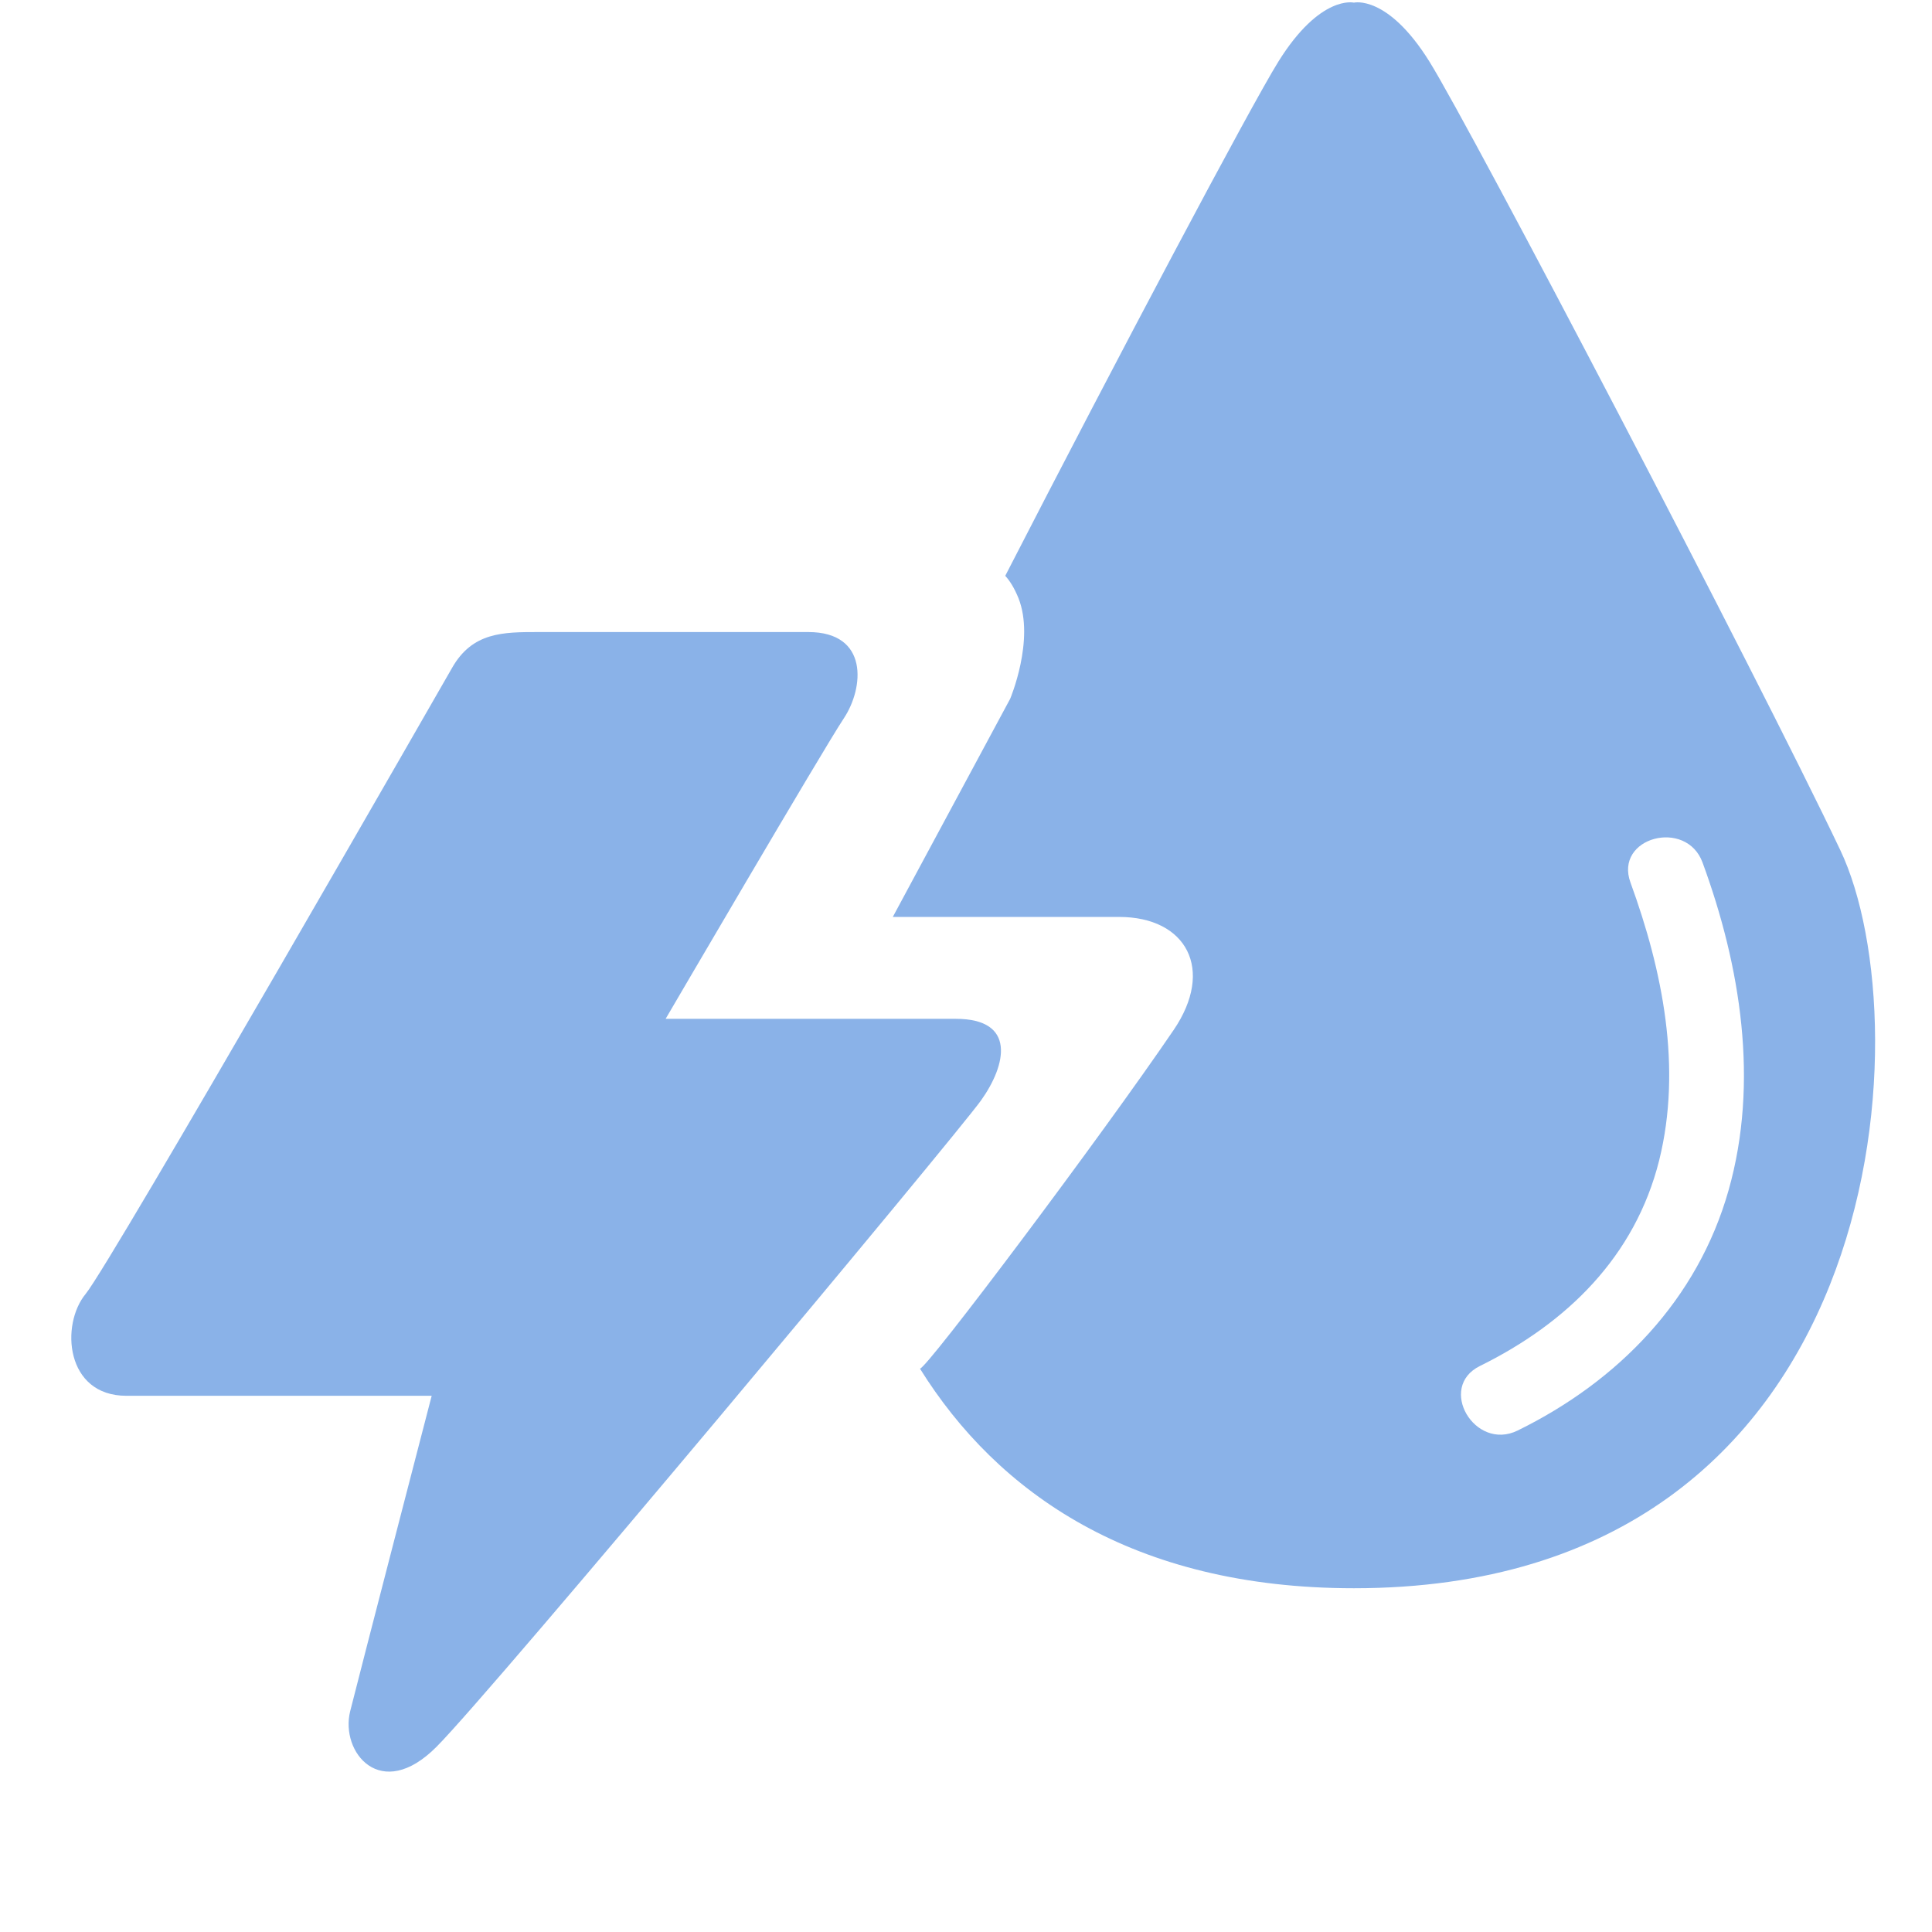 <svg id="Camada_1" xmlns="http://www.w3.org/2000/svg" width="512" height="512"><style>.st0{fill:#8ab2e8}</style><path class="st0" d="M119.8 177S29.4 334.8 22.7 342.9s-5.4 27 10.8 27h80.9s-18.9 72.8-21.6 83.6 8.1 24.3 22.9 9.4C130.5 448.1 253.3 301 260 291.6c6.7-9.4 9.4-21.6-6.7-21.6h-76.9s41.8-71.5 47.2-79.6 6.7-22.9-9.4-22.9h-71.5c-9.4 0-17.5 0-22.9 9.5z"/><path class="st0" d="M487.7 225.3c-22.2-46.7-97.8-191.2-108.9-209S358.8.7 358.8.7s-8.9-2.2-20 15.6C331.5 28 296 95 266.4 152.6c1.2 1.3 2.4 3.2 3.5 5.9 4.4 11.1-2.2 26.7-2.2 26.7L236.6 243h60c17.8 0 25.4 13.9 14.4 30-18.9 27.8-65.6 90-67.2 89.7 20.5 32.9 56.4 58.2 115 58.2 142.2 0 151.1-148.9 128.9-195.6zm-29.6 90.1c-8.2 29-29.2 50.6-55.9 63.7-11.4 5.6-21.4-11.5-10-17.1 23.1-11.4 41.1-29 47.5-54.5 6.1-24.6.9-50.3-7.6-73.6-4.4-12 14.8-17.1 19.1-5.3 10.1 27.5 15 58.2 6.9 86.8z"/></svg>